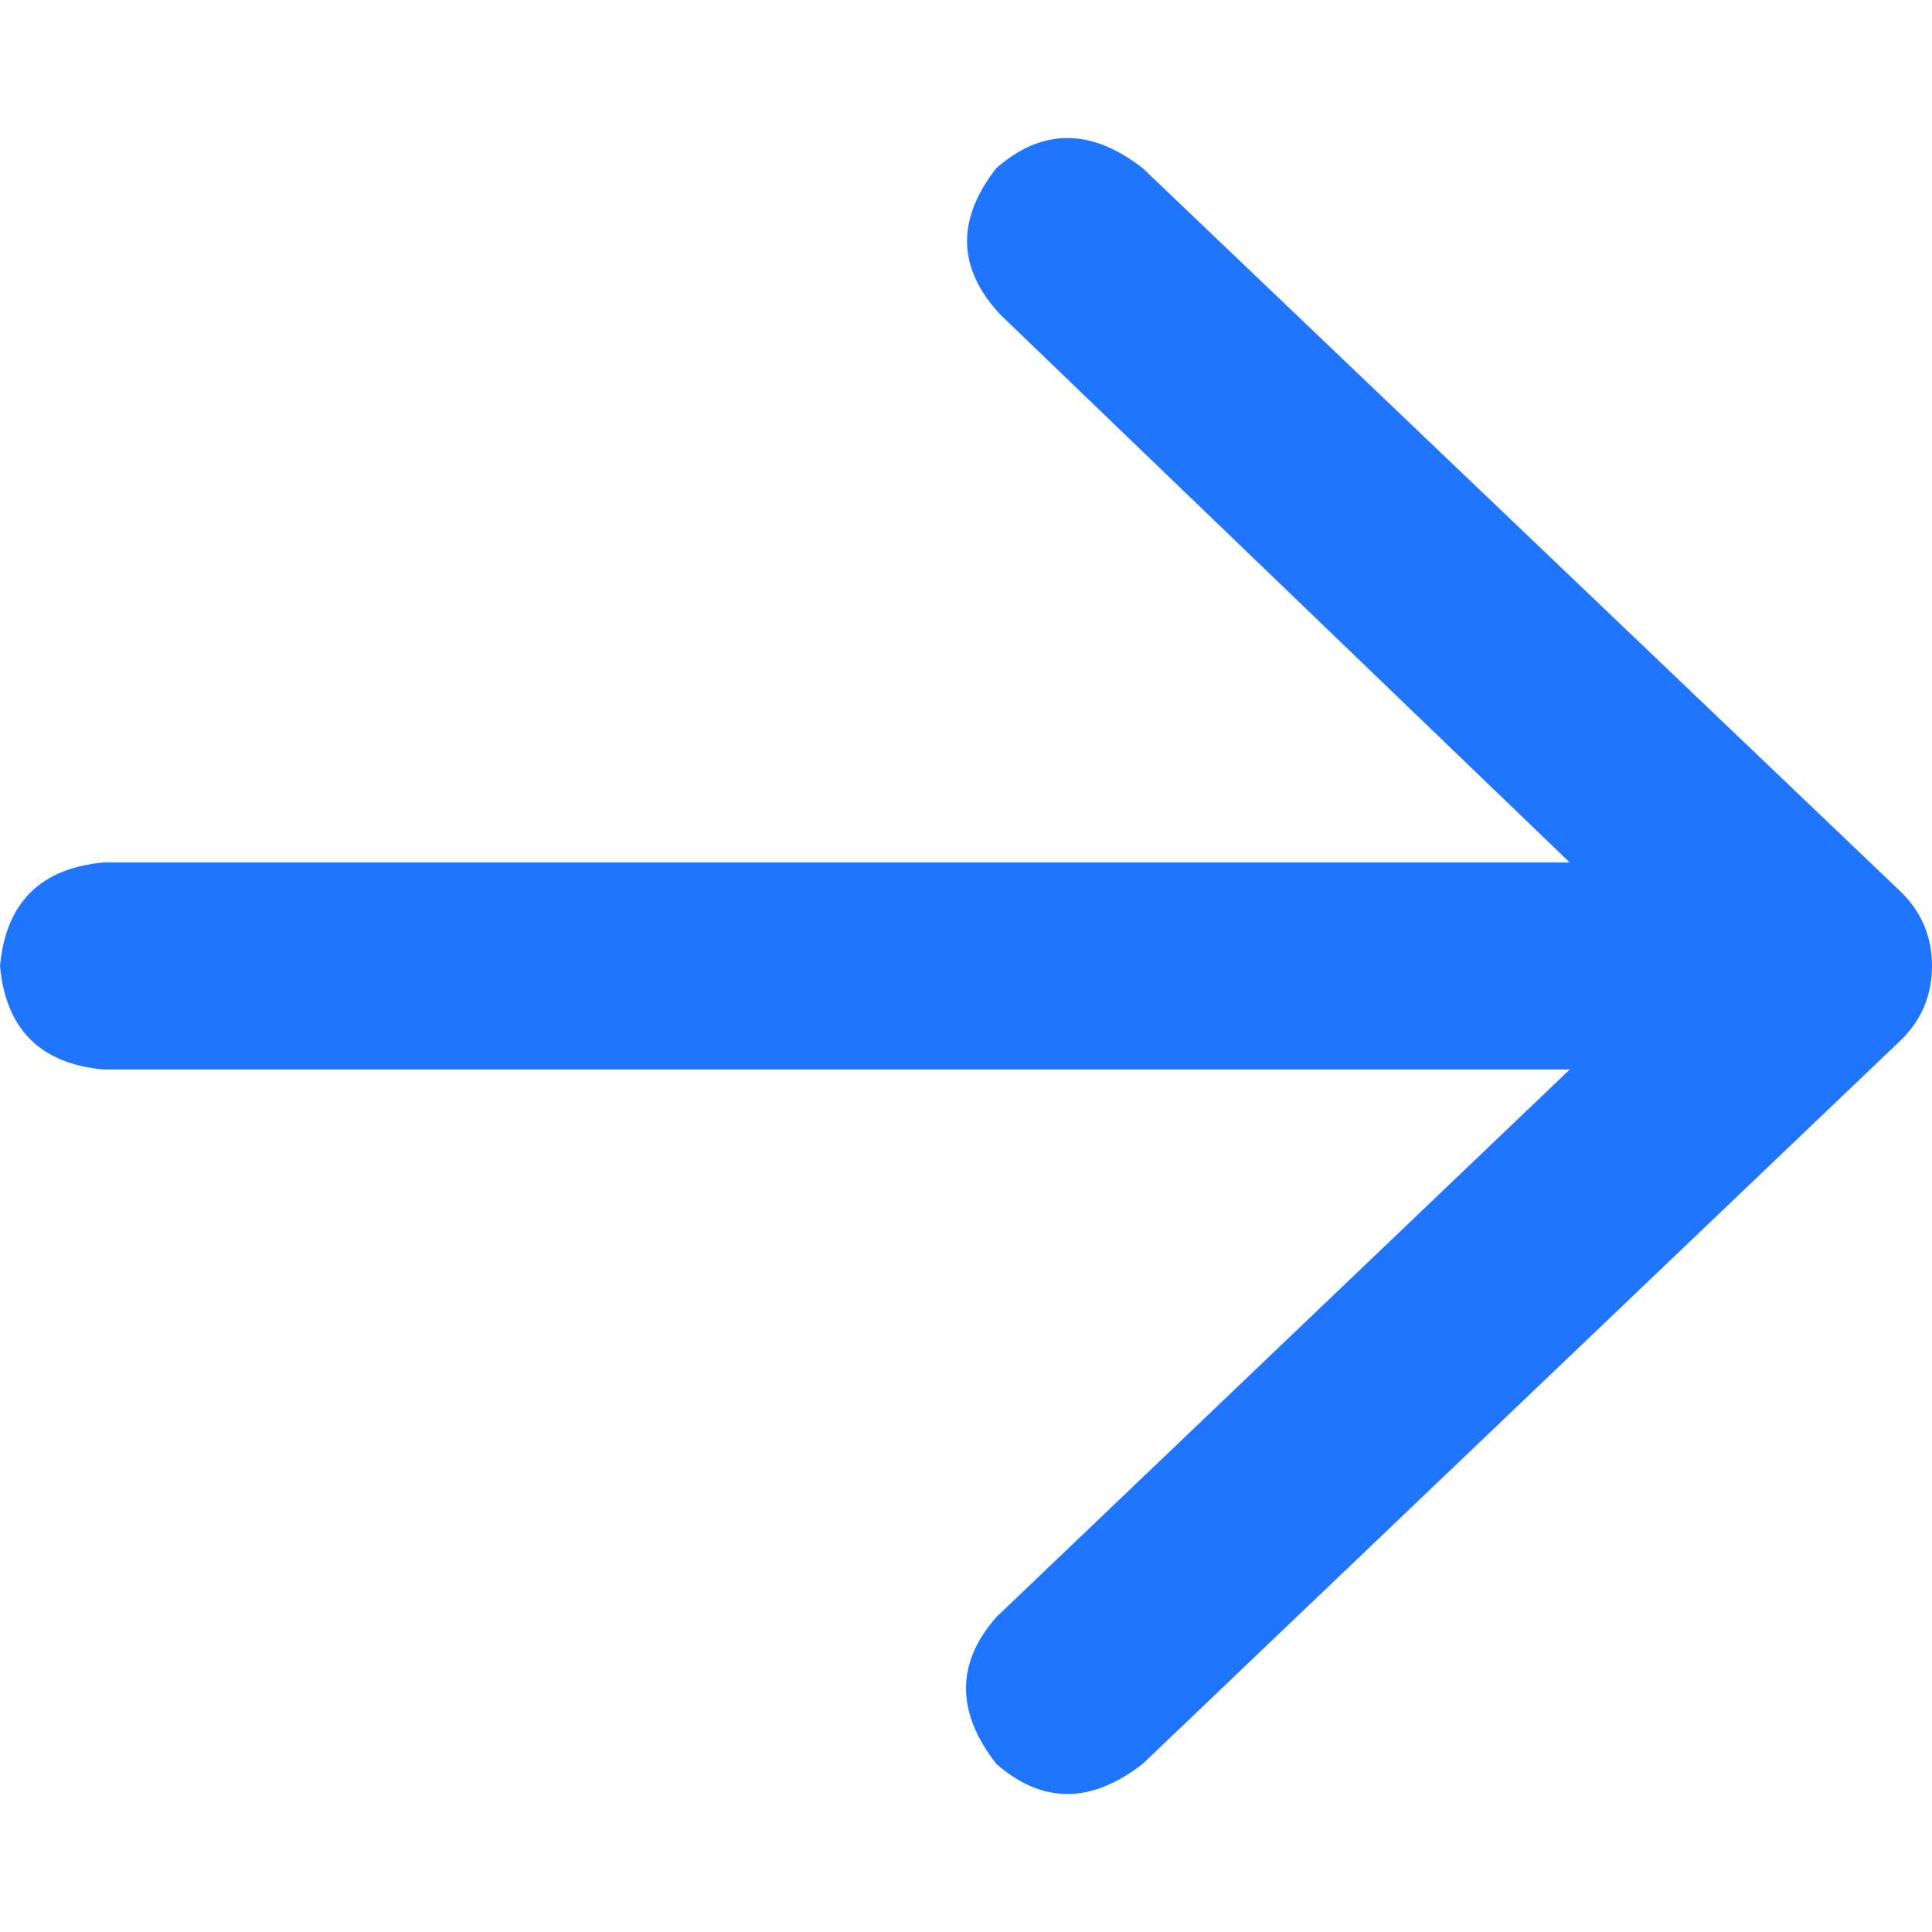 <svg width="14" height="14" viewBox="0 0 14 14" fill="none" xmlns="http://www.w3.org/2000/svg">
<path d="M13.781 7.531L8.281 12.781C7.906 13.073 7.552 13.073 7.219 12.781C6.927 12.406 6.927 12.052 7.219 11.719L11.375 7.75H0.75C0.292 7.708 0.042 7.458 0 7C0.042 6.542 0.292 6.292 0.75 6.25H11.375L7.25 2.281C6.938 1.948 6.927 1.594 7.219 1.219C7.552 0.927 7.906 0.927 8.281 1.219L13.781 6.469C13.927 6.615 14 6.792 14 7C14 7.208 13.927 7.385 13.781 7.531Z" fill="#2075FF"/>
</svg>
